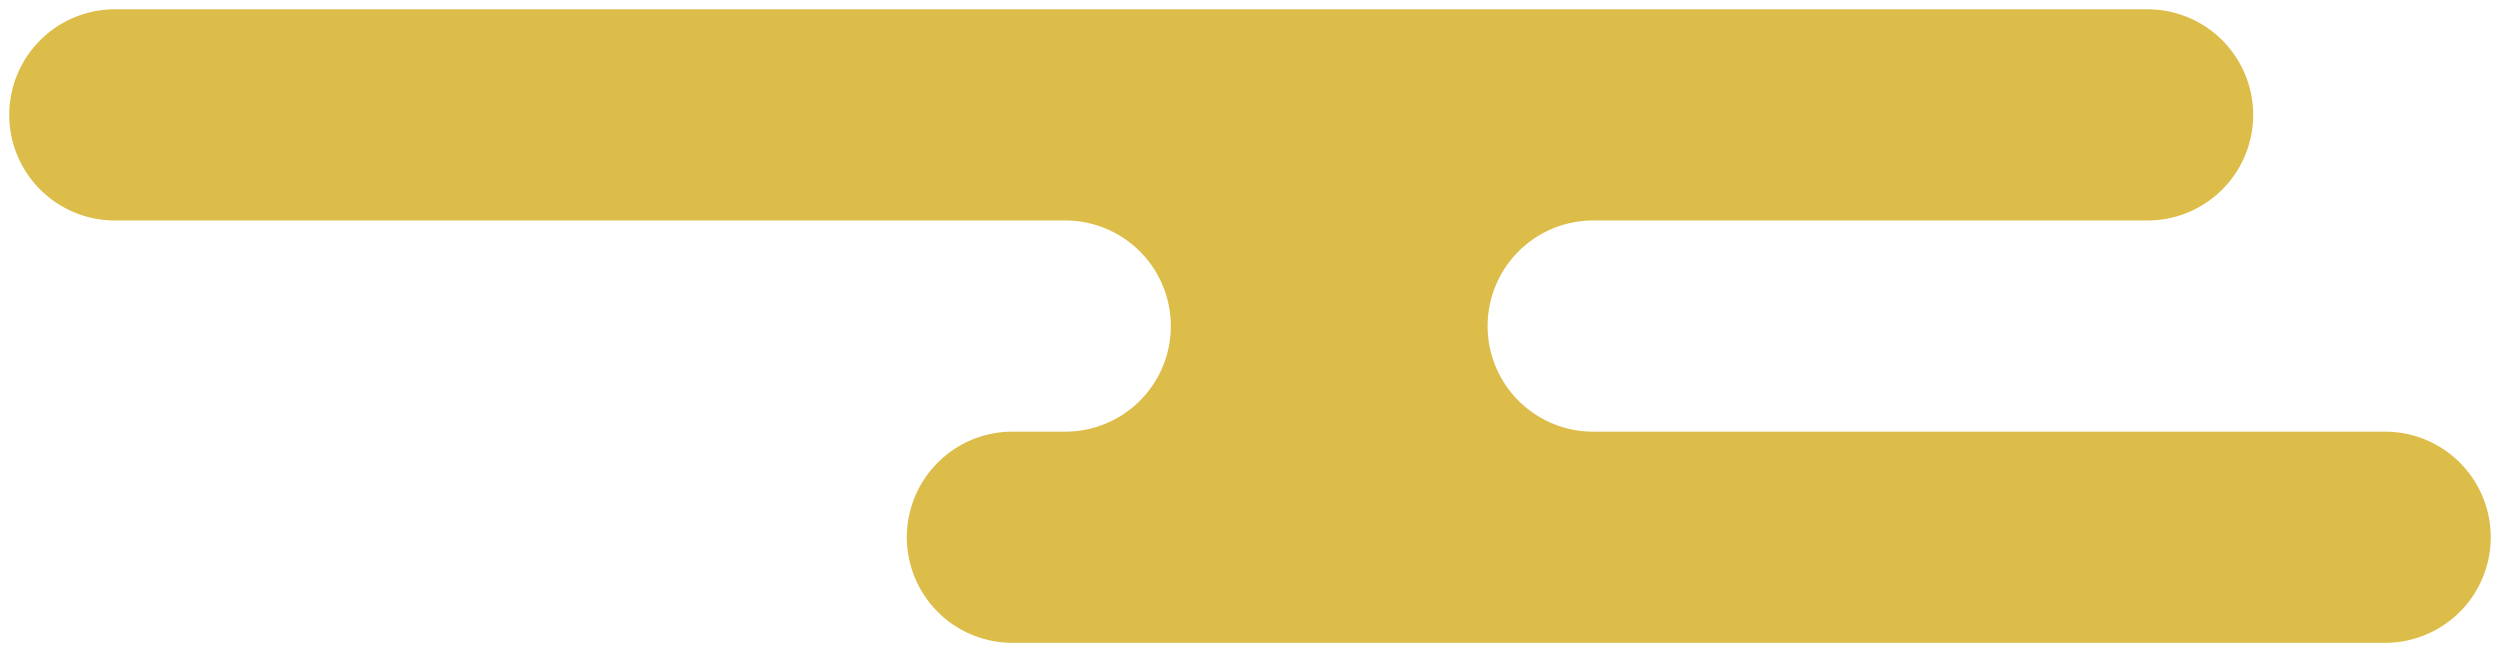 <svg xmlns="http://www.w3.org/2000/svg" width="135.286" height="35.285" viewBox="0 0 135.286 35.285"><g transform="translate(-451.5 -434.214)"><path d="M-4292.714-1324a5.714,5.714,0,0,1-5.714-5.714,5.714,5.714,0,0,1,5.714-5.713h2.857a5.714,5.714,0,0,0,5.715-5.714,5.715,5.715,0,0,0-5.715-5.714h-51.428a5.715,5.715,0,0,1-5.715-5.714,5.715,5.715,0,0,1,5.715-5.714h110a5.714,5.714,0,0,1,5.714,5.714,5.714,5.714,0,0,1-5.714,5.714h-30a5.714,5.714,0,0,0-5.714,5.714,5.714,5.714,0,0,0,5.714,5.714h42.856a5.714,5.714,0,0,1,5.714,5.713,5.714,5.714,0,0,1-5.714,5.714Z" transform="translate(4799 1793)" fill="#ddbd4a"/><path d="M-4218.429-1323.5h-74.285a6.221,6.221,0,0,1-6.214-6.214,6.221,6.221,0,0,1,6.214-6.213h2.857a5.22,5.22,0,0,0,5.215-5.214,5.221,5.221,0,0,0-5.215-5.214h-51.428a6.222,6.222,0,0,1-6.215-6.214,6.222,6.222,0,0,1,6.215-6.214h110a6.221,6.221,0,0,1,6.214,6.214,6.221,6.221,0,0,1-6.214,6.214h-30a5.22,5.22,0,0,0-5.214,5.214,5.22,5.22,0,0,0,5.214,5.214h42.856a6.221,6.221,0,0,1,6.214,6.213A6.221,6.221,0,0,1-4218.429-1323.5Zm-74.285-11.428a5.22,5.22,0,0,0-5.214,5.213,5.22,5.22,0,0,0,5.214,5.214h74.285a5.22,5.22,0,0,0,5.214-5.214,5.22,5.22,0,0,0-5.214-5.213h-42.856a6.221,6.221,0,0,1-6.214-6.214,6.221,6.221,0,0,1,6.214-6.214h30a5.22,5.22,0,0,0,5.214-5.214,5.22,5.22,0,0,0-5.214-5.214h-110a5.221,5.221,0,0,0-5.215,5.214,5.22,5.22,0,0,0,5.215,5.214h51.428a6.222,6.222,0,0,1,6.215,6.214,6.222,6.222,0,0,1-6.215,6.214Z" transform="translate(4799 1793)" fill="rgba(0,0,0,0)"/></g></svg>
